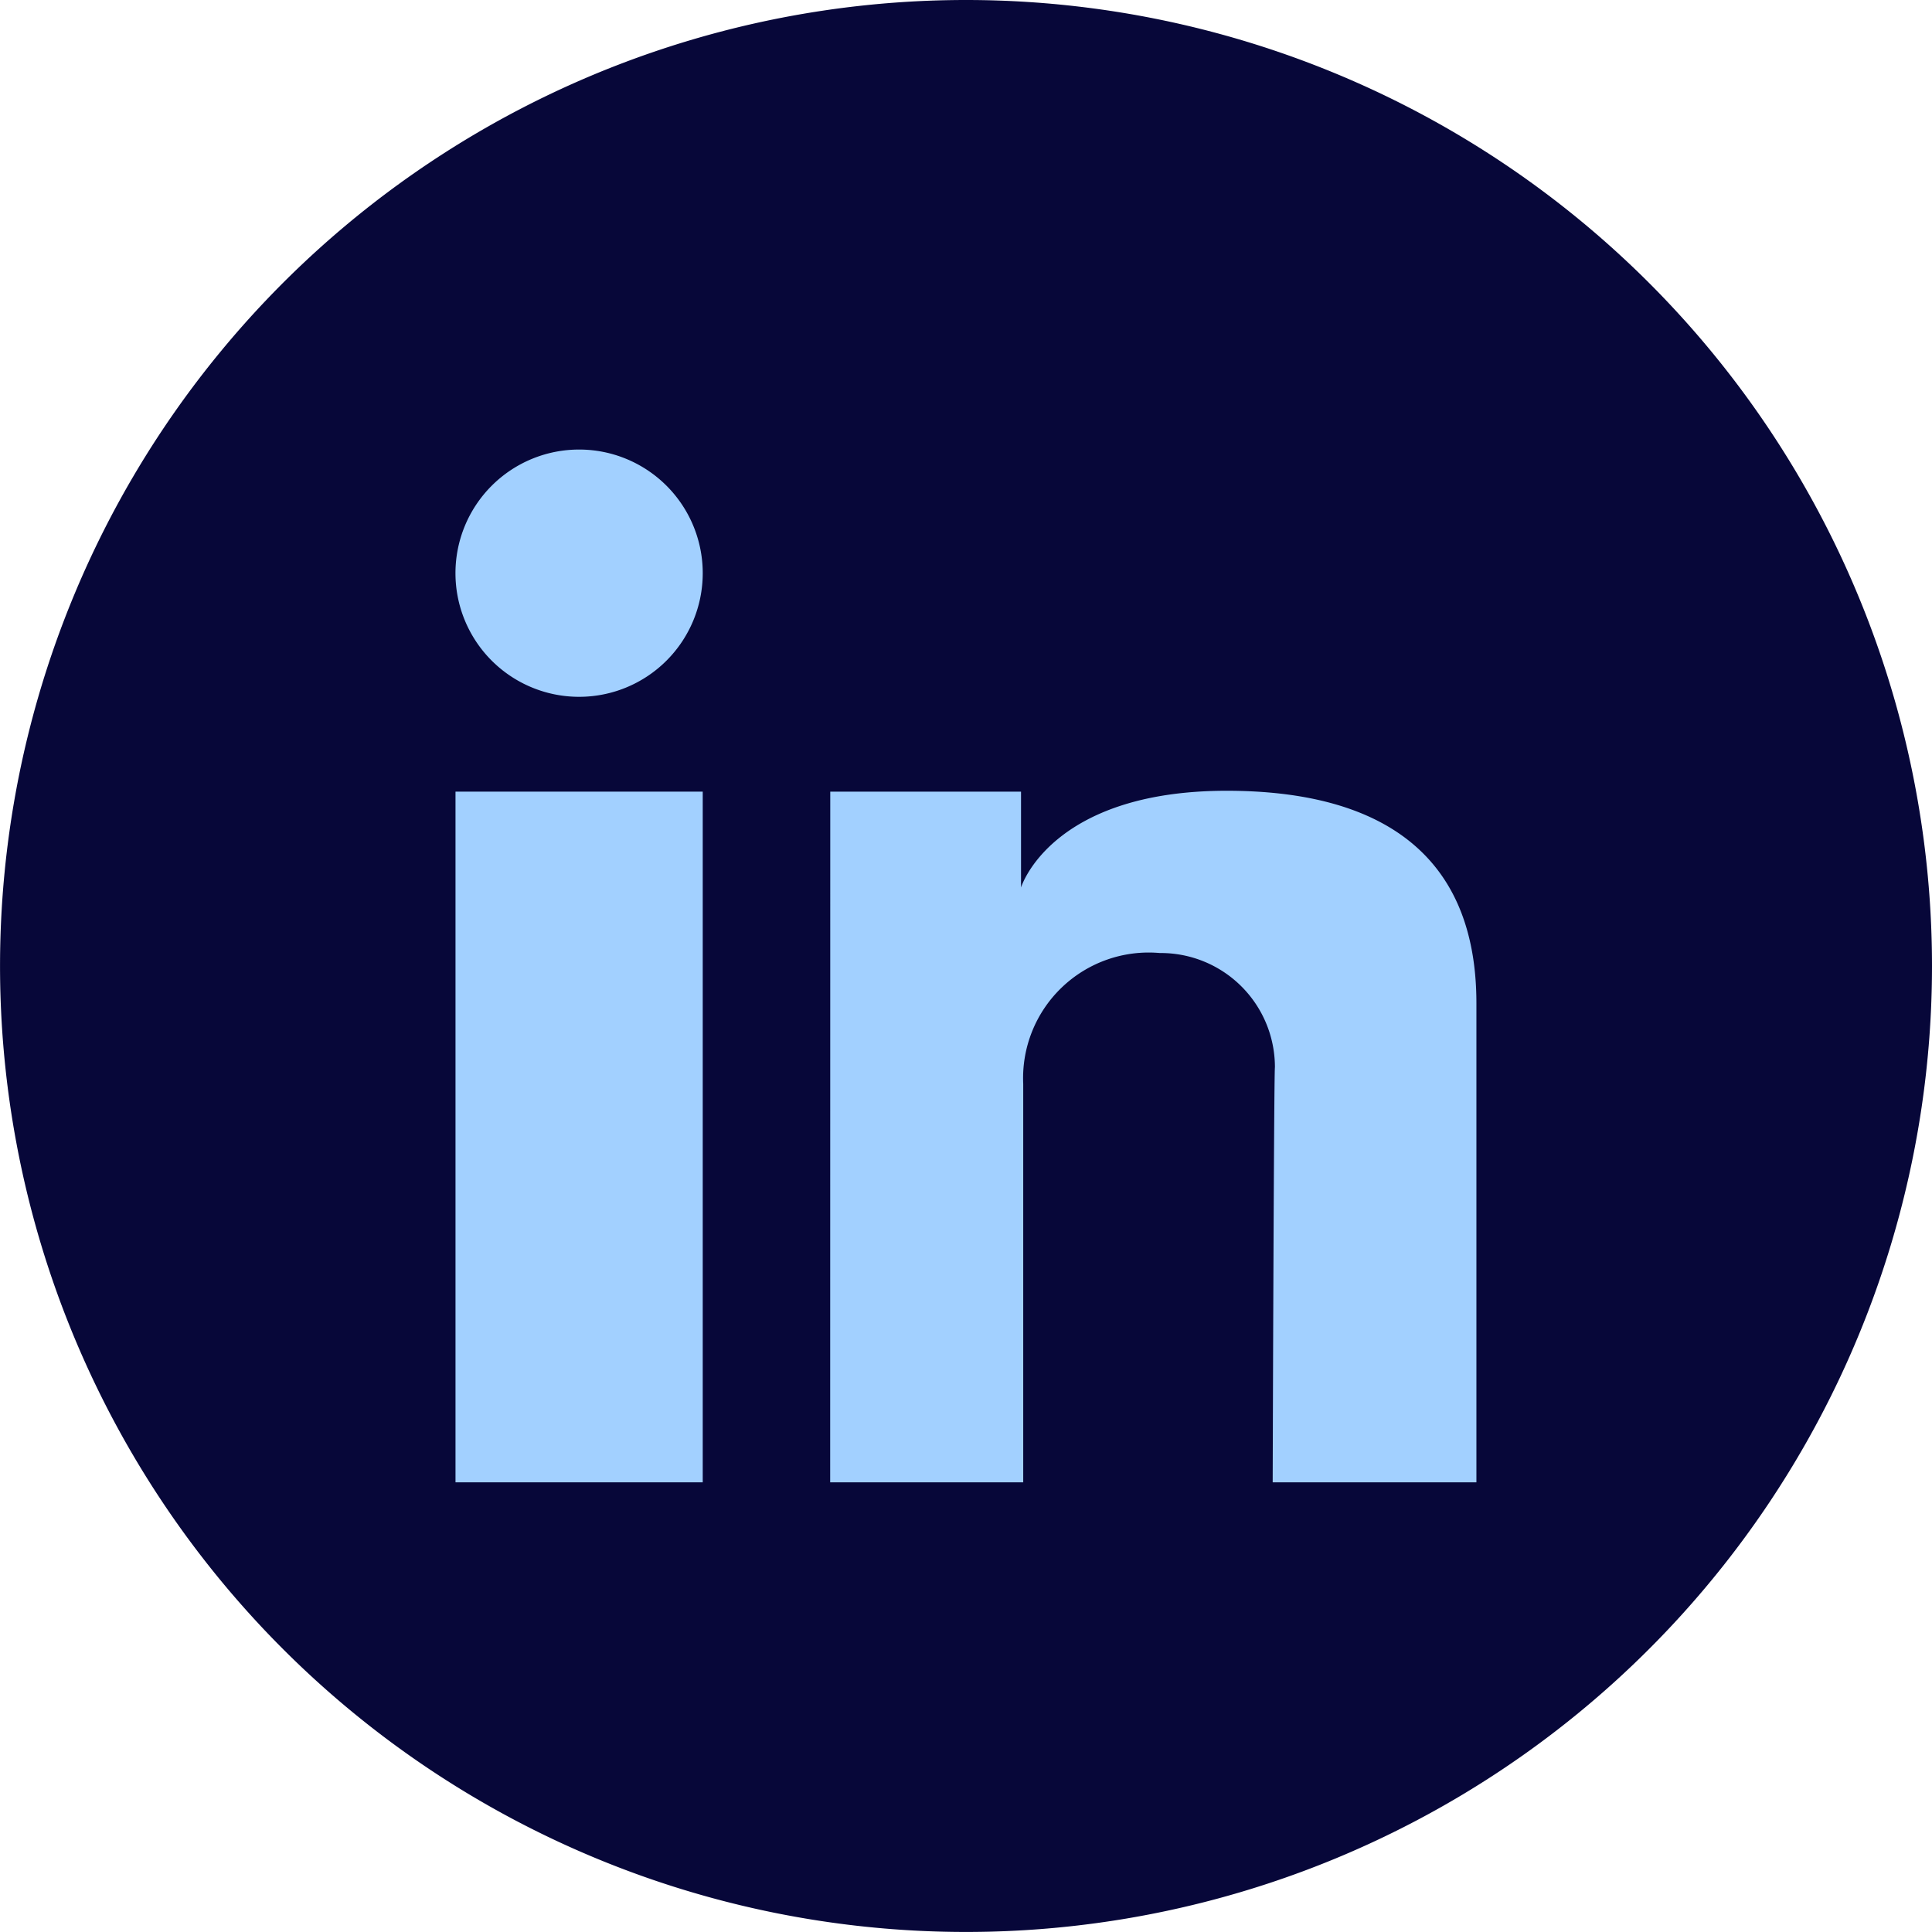 <svg id="linkedin_dark_blue" data-name="linkedin dark blue" xmlns="http://www.w3.org/2000/svg" xmlns:xlink="http://www.w3.org/1999/xlink" width="46.677" height="46.676" viewBox="0 0 46.677 46.676">
  <defs>
    <clipPath id="clip-path">
      <rect id="Rectangle_1828" data-name="Rectangle 1828" width="46.677" height="46.676" fill="none"/>
    </clipPath>
  </defs>
  <g id="Group_3180" data-name="Group 3180" clip-path="url(#clip-path)">
    <path id="Path_140" data-name="Path 140" d="M46.677,23.338A23.338,23.338,0,1,1,23.339,0,23.338,23.338,0,0,1,46.677,23.338" fill="#070739"/>
    <rect id="Rectangle_1827" data-name="Rectangle 1827" width="5.973" height="16.687" transform="translate(11.005 19.126)" fill="#a2d0ff"/>
    <path id="Path_141" data-name="Path 141" d="M218.868,208.475h4.609v2.316s.708-2.337,4.97-2.337c3.518,0,6.032,1.371,6.032,5.134v11.574h-4.922s.028-9.734.054-10.033a2.758,2.758,0,0,0-2.781-2.755,3.035,3.035,0,0,0-3.3,3.162v9.626h-4.664Z" transform="translate(-198.809 -189.349)" fill="#a2d0ff"/>
    <path id="Path_142" data-name="Path 142" d="M126.055,121.489a2.987,2.987,0,1,1-2.987-2.986,2.986,2.986,0,0,1,2.987,2.986" transform="translate(-109.077 -107.642)" fill="#a2d0ff"/>
  </g>
</svg>
